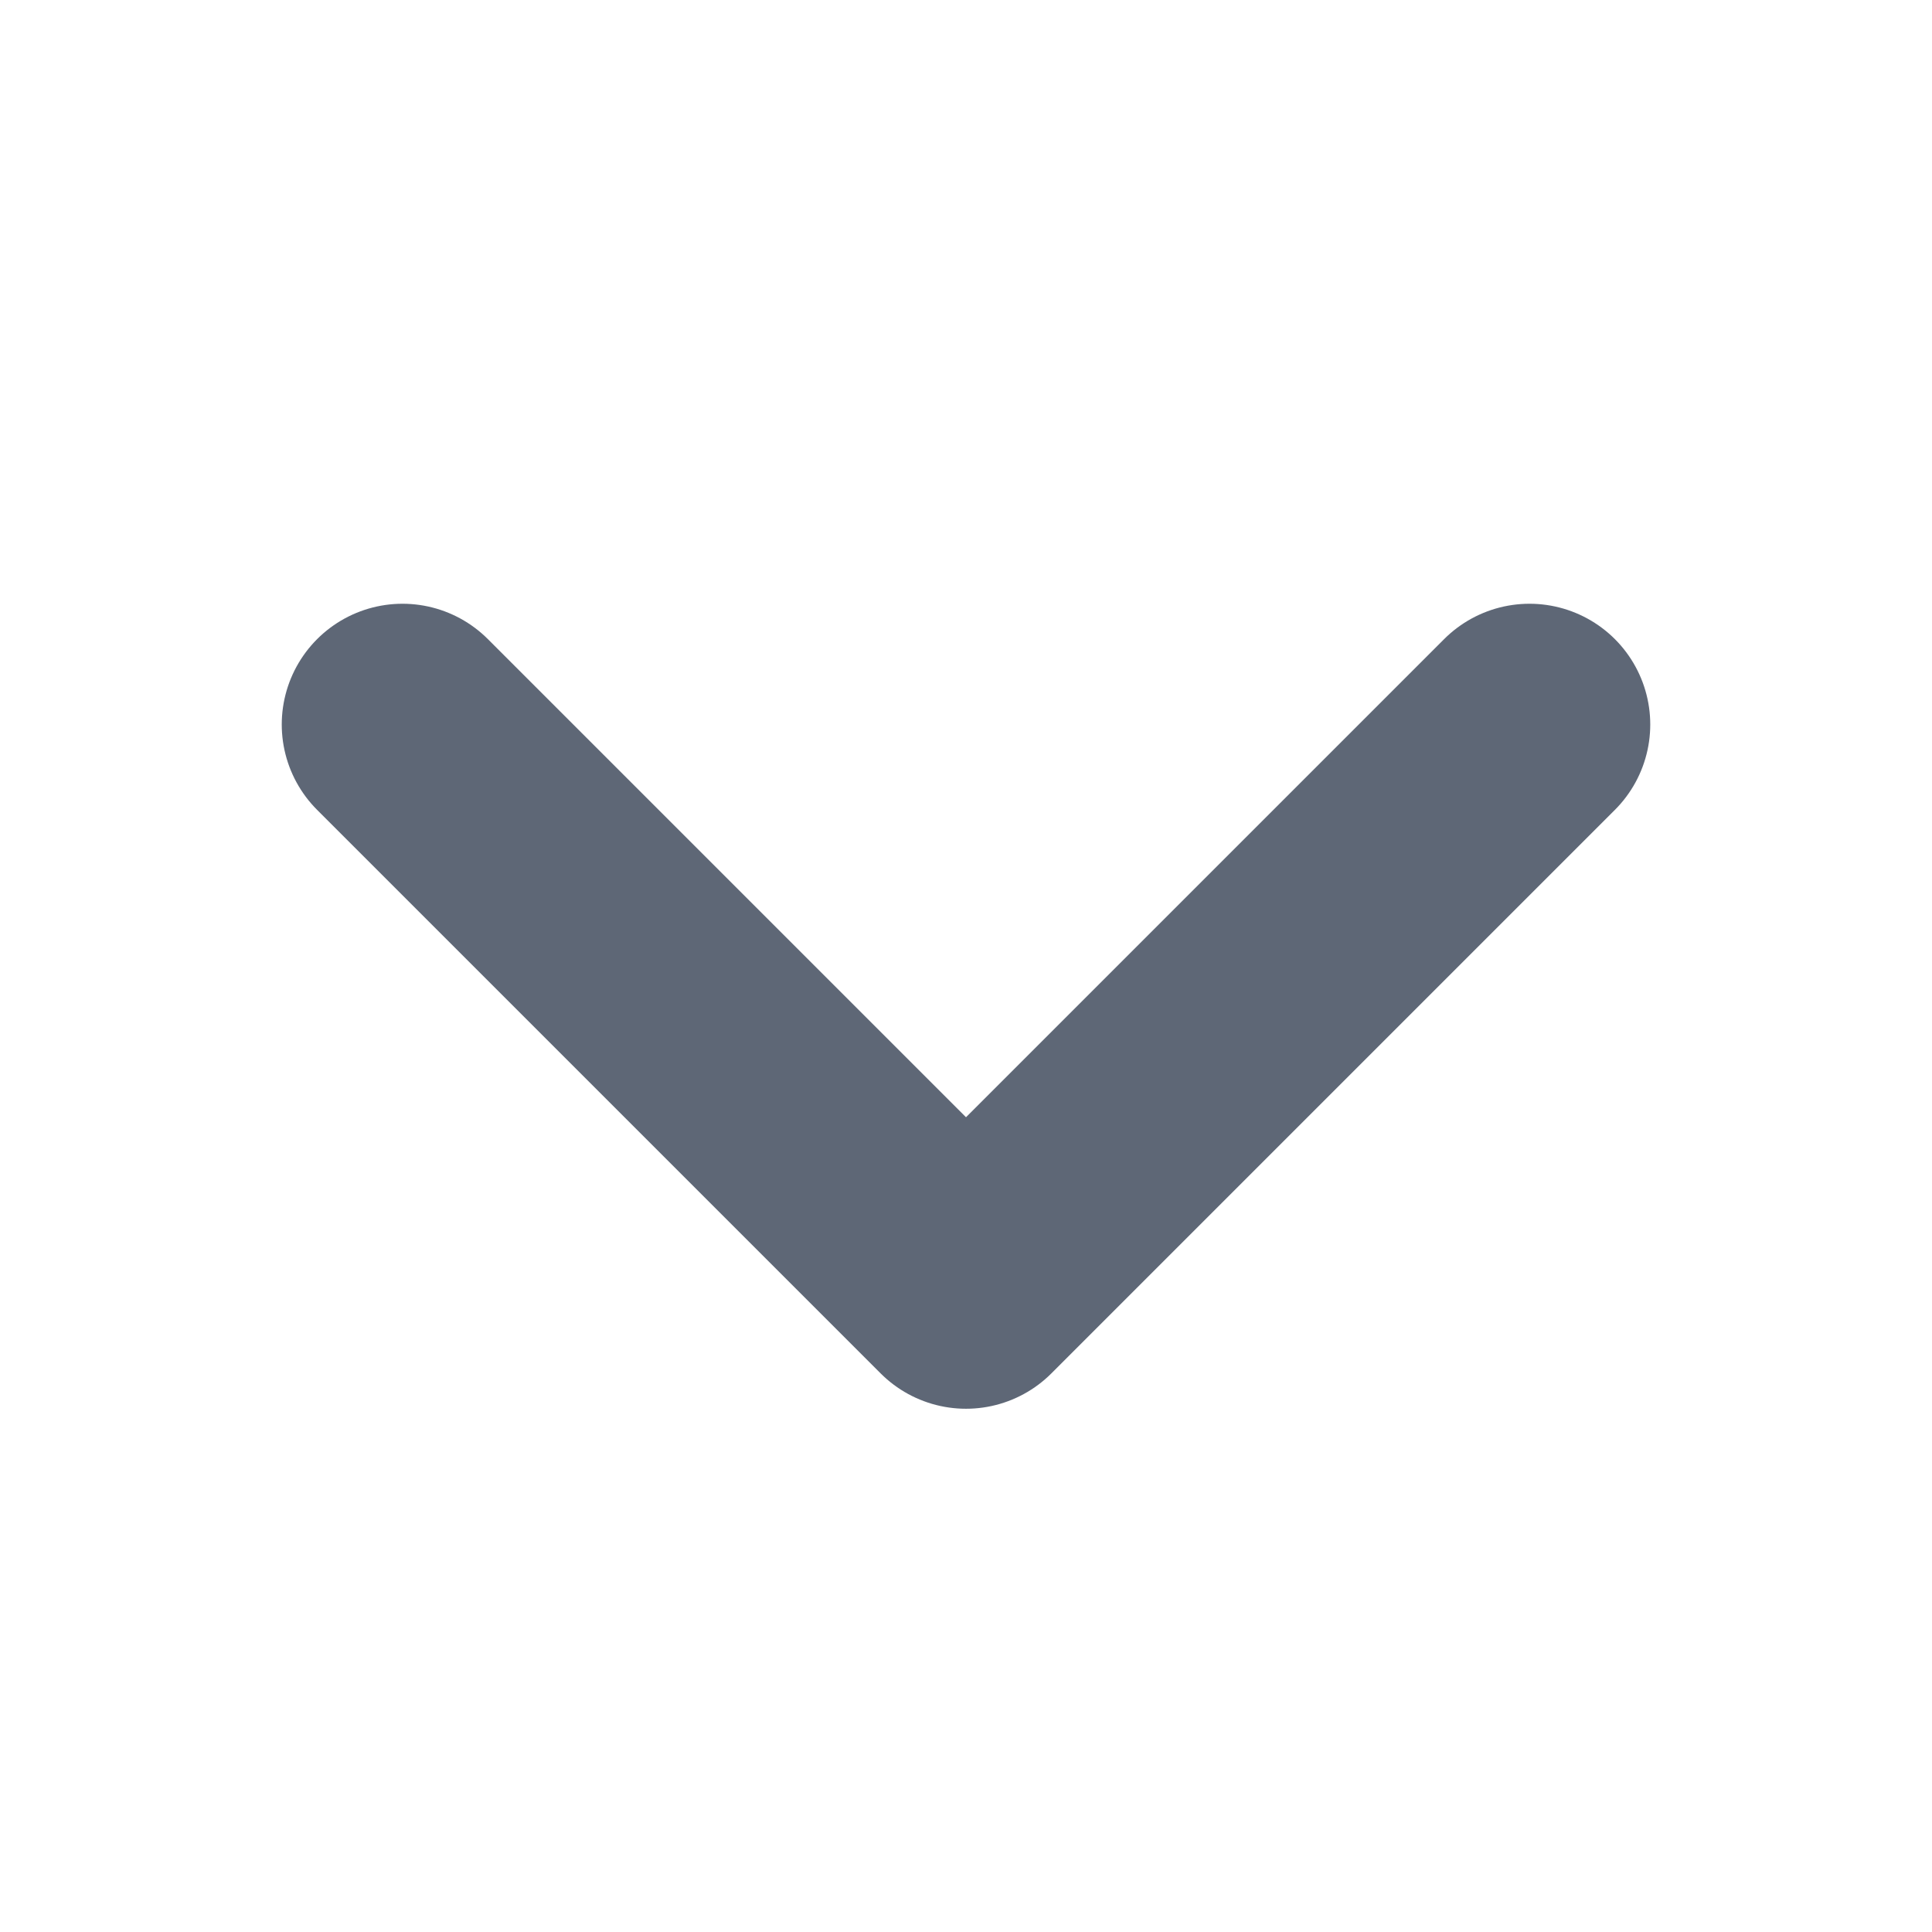 <svg xmlns="http://www.w3.org/2000/svg" width="12" height="12" viewBox="0 0 12 12" fill="none">
  <path d="M9.5 4.5L6 8L2.5 4.5" stroke="#1B273D" stroke-opacity="0.7" stroke-width="1.5" stroke-linecap="round" stroke-linejoin="round"/>
</svg>